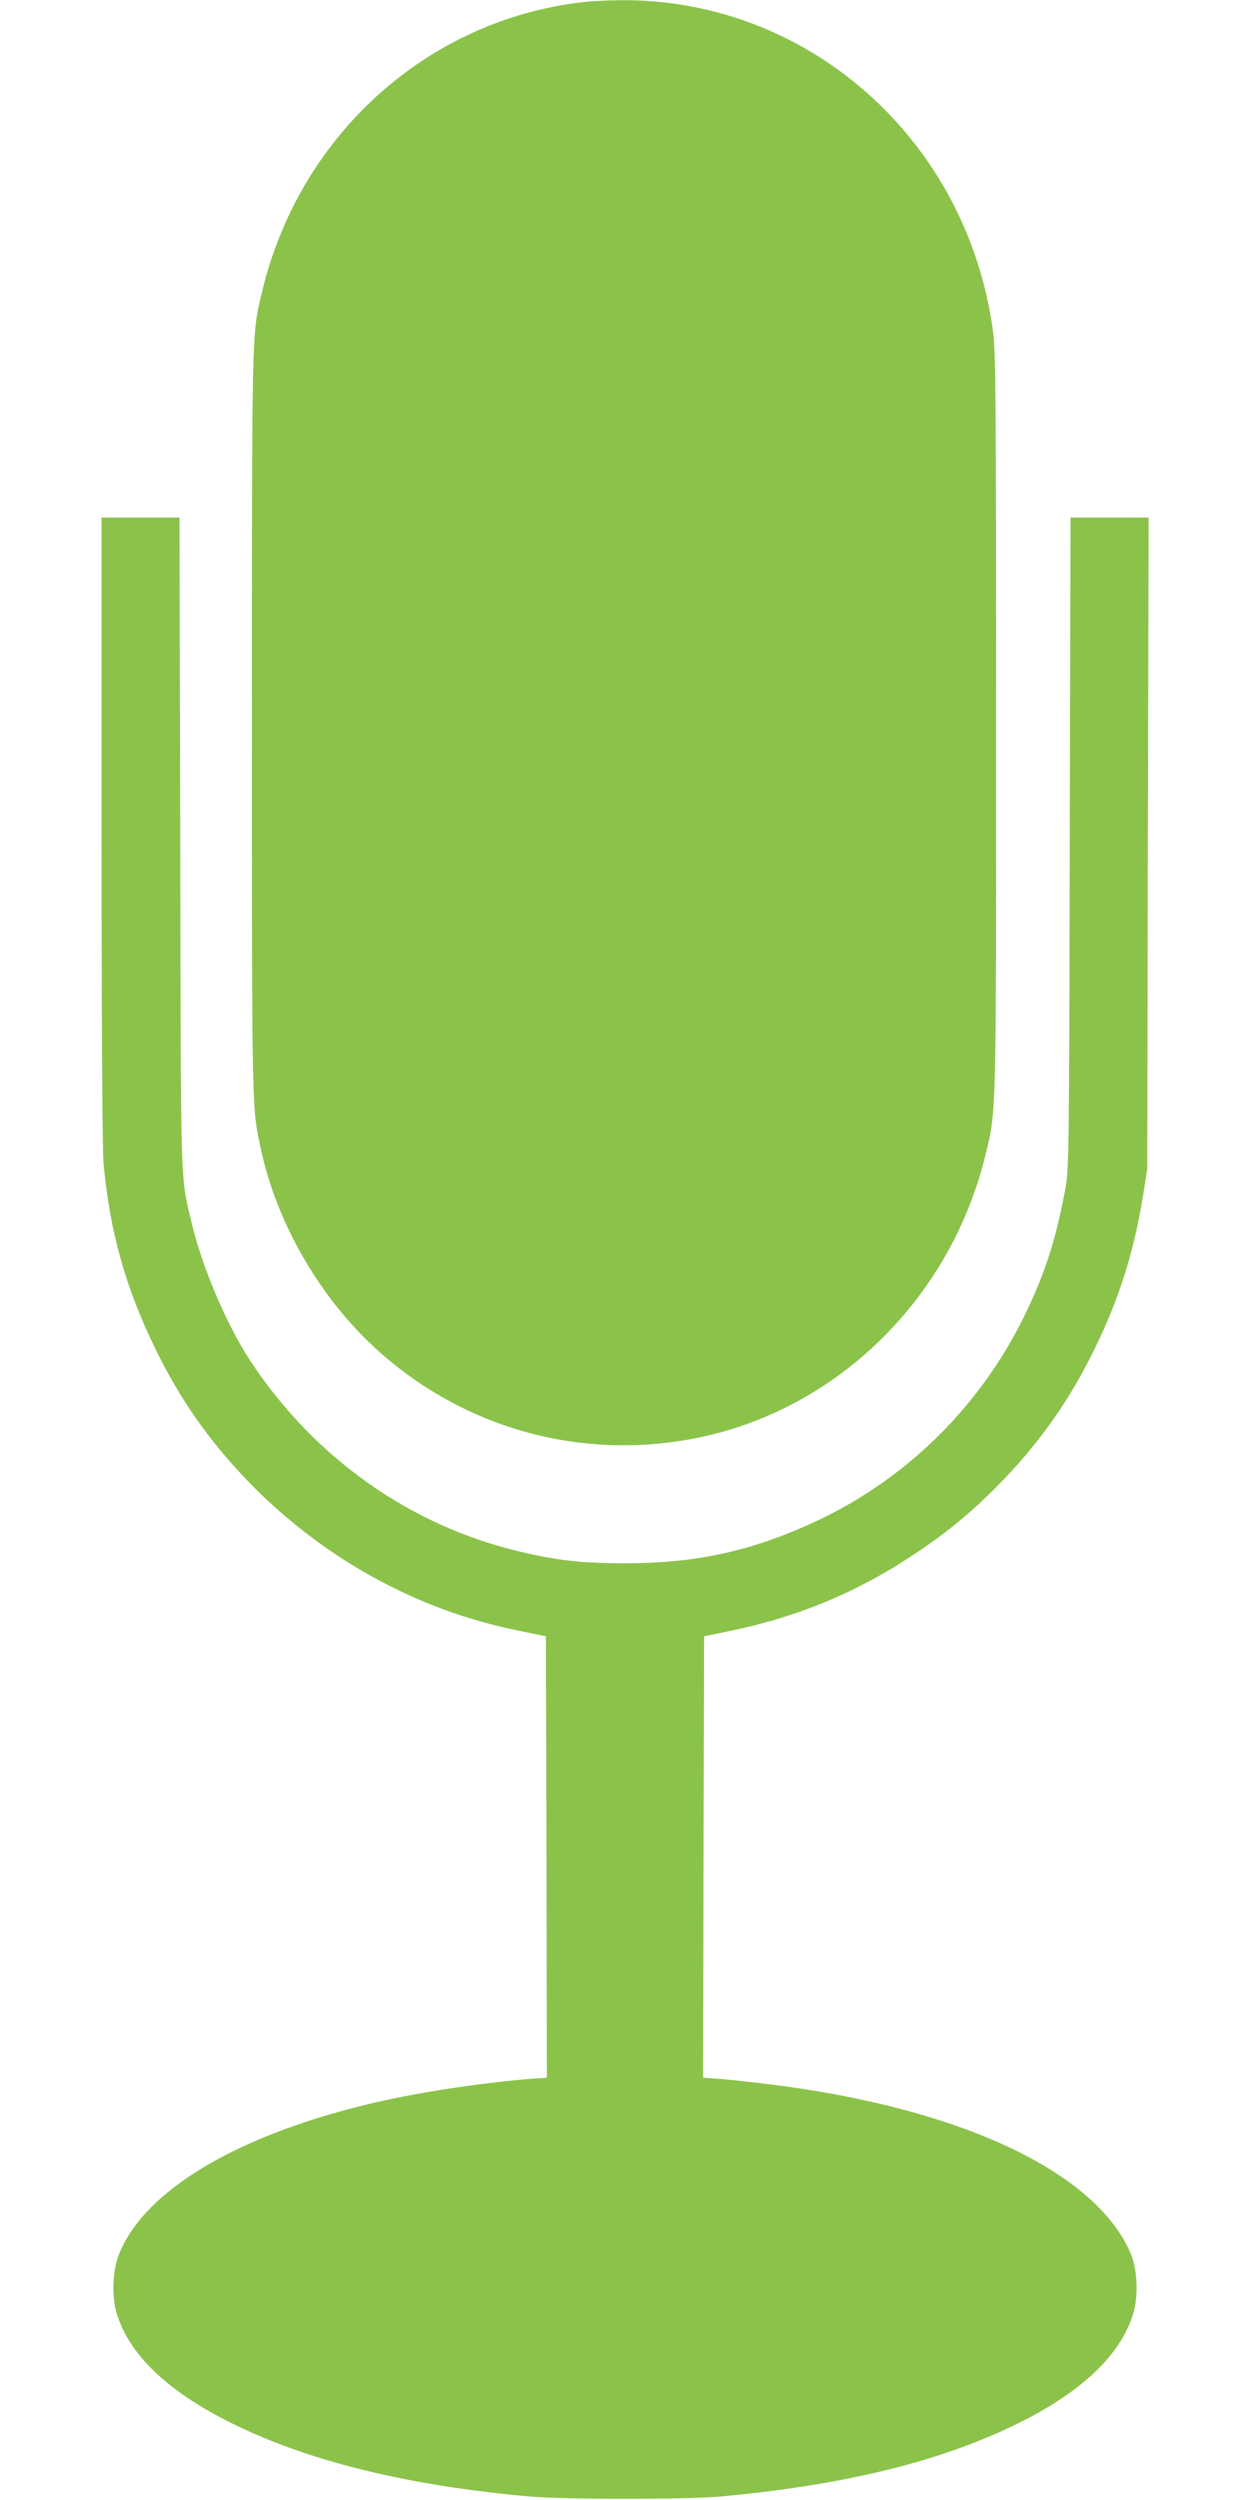 <?xml version="1.0" standalone="no"?>
<!DOCTYPE svg PUBLIC "-//W3C//DTD SVG 20010904//EN"
 "http://www.w3.org/TR/2001/REC-SVG-20010904/DTD/svg10.dtd">
<svg version="1.0" xmlns="http://www.w3.org/2000/svg"
 width="640pt" height="1280pt" viewBox="0 0 640 1280"
 preserveAspectRatio="xMidYMid meet">
<g transform="translate(0,1280) scale(0.1,-0.1)"
fill="#8bc34a" stroke="none">
<path d="M2983 12789 c-801 -93 -1454 -686 -1643 -1490 -51 -218 -50 -156 -50
-2199 0 -2013 -1 -1965 45 -2180 83 -391 314 -785 618 -1051 448 -393 1043
-550 1626 -429 711 147 1286 713 1465 1440 58 237 56 173 56 2220 0 1634 -2
1894 -15 1997 -129 985 -946 1712 -1912 1702 -65 -1 -150 -5 -190 -10z"/>
<path d="M520 8553 c0 -1002 4 -1639 10 -1708 32 -350 113 -639 265 -950 125
-257 272 -467 469 -673 379 -394 863 -664 1386 -770 l145 -30 3 -1130 2 -1130
-87 -6 c-261 -21 -606 -74 -839 -132 -674 -164 -1136 -444 -1264 -764 -34 -83
-39 -218 -12 -306 66 -217 273 -410 617 -575 390 -187 884 -306 1495 -361 186
-16 799 -16 980 0 621 57 1105 174 1495 361 344 165 551 358 617 575 27 90 22
224 -12 306 -177 421 -876 749 -1855 869 -88 11 -199 23 -248 27 l-87 6 2
1130 3 1130 135 28 c351 73 652 199 945 395 173 115 307 227 451 377 197 206
344 416 469 673 125 255 200 493 247 781 l22 139 3 1668 4 1667 -200 0 -200 0
-4 -1667 c-3 -1634 -4 -1670 -24 -1778 -49 -259 -105 -433 -212 -650 -234
-474 -625 -851 -1107 -1064 -310 -138 -585 -195 -934 -195 -218 0 -344 14
-535 59 -566 133 -1058 482 -1385 980 -121 185 -246 480 -299 705 -58 244 -55
140 -58 1948 l-4 1662 -199 0 -200 0 0 -1597z"/>
</g>
</svg>
